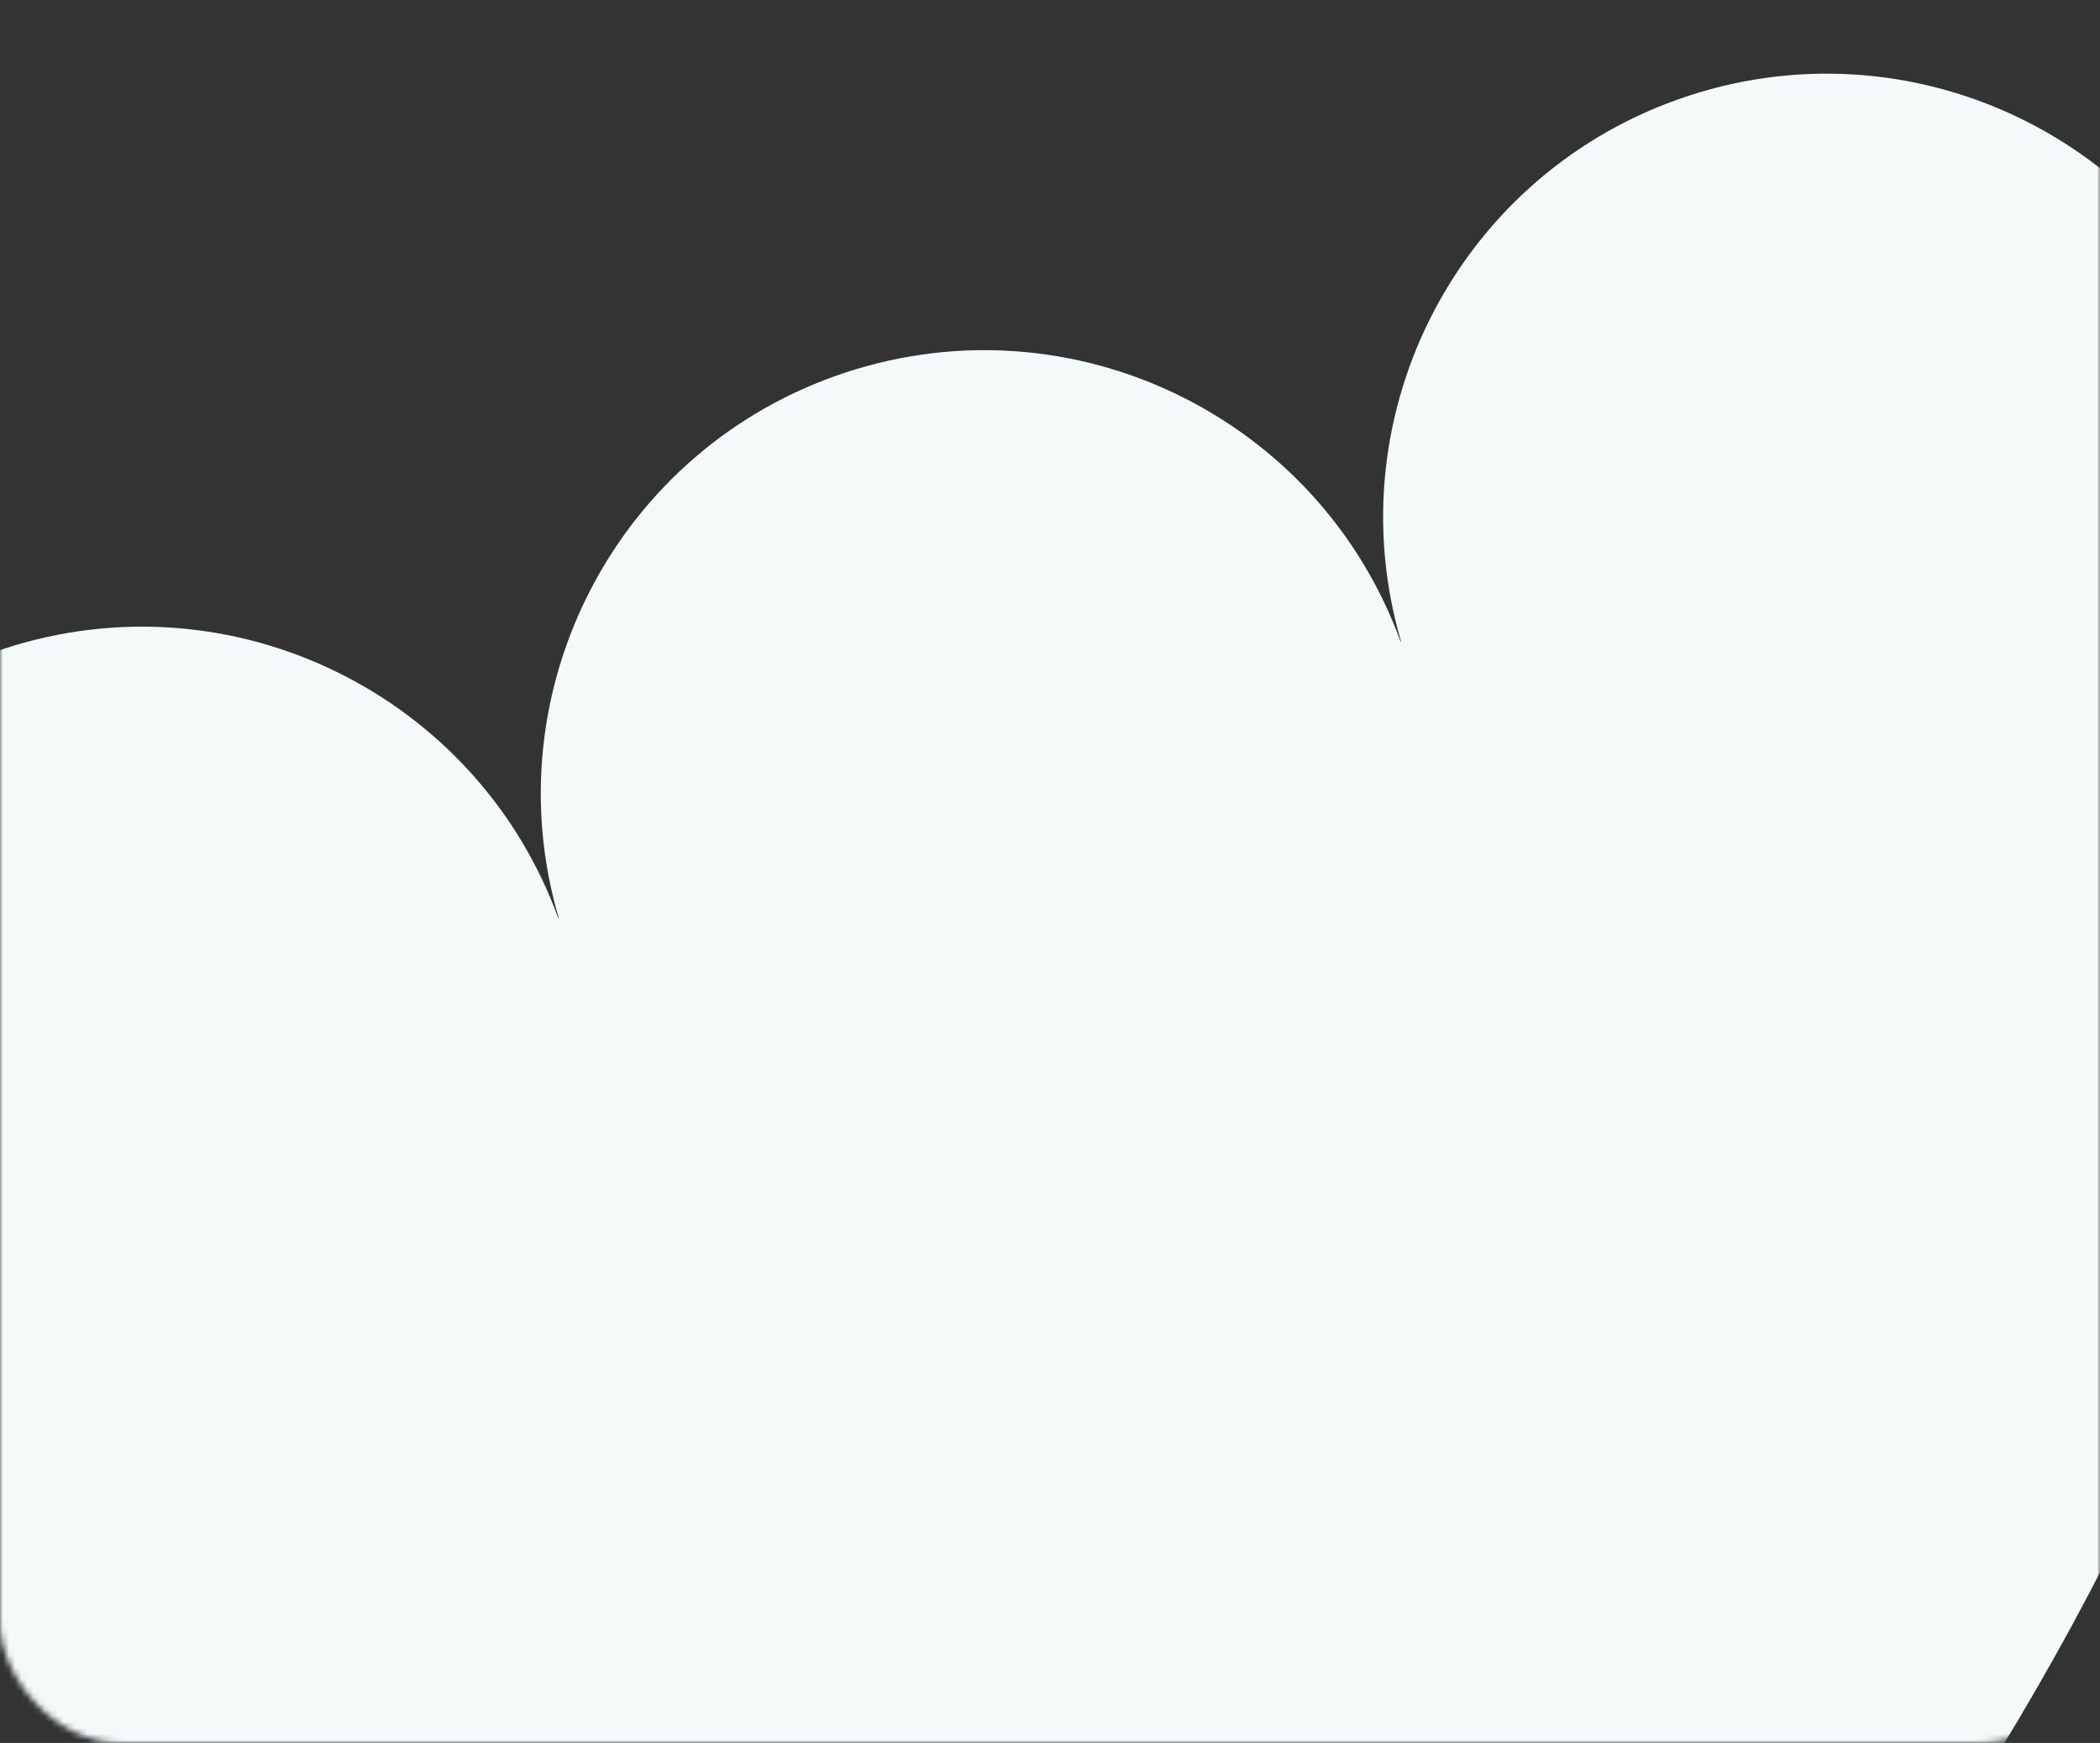 <?xml version="1.0" encoding="UTF-8"?> <svg xmlns="http://www.w3.org/2000/svg" width="347" height="288" viewBox="0 0 347 288" fill="none"><rect x="0" y="0" width="347" height="288" fill="#333333" stroke="none"/> <mask id="mask0_336_3673" style="mask-type:alpha" maskUnits="userSpaceOnUse" x="0" y="0" width="347" height="288"> <rect width="347" height="288" rx="20" fill="white"></rect> </mask> <g mask="url(#mask0_336_3673)"> <path d="M249.359 397.836C328.911 304.804 412.373 187.409 371.402 62.593C358.786 24.158 317.401 3.228 278.965 15.844C241.29 28.211 220.434 68.221 231.507 105.998L231.434 106.022C217.965 69.031 177.454 49.165 139.779 61.532C102.104 73.899 81.248 113.908 92.321 151.686L92.248 151.71C78.778 114.719 38.268 94.853 0.593 107.219C-37.842 119.836 -58.773 161.221 -46.156 199.656C-4.956 325.171 128.57 369.68 249.359 397.836Z" fill="#F4F9FA"></path> </g> </svg> 